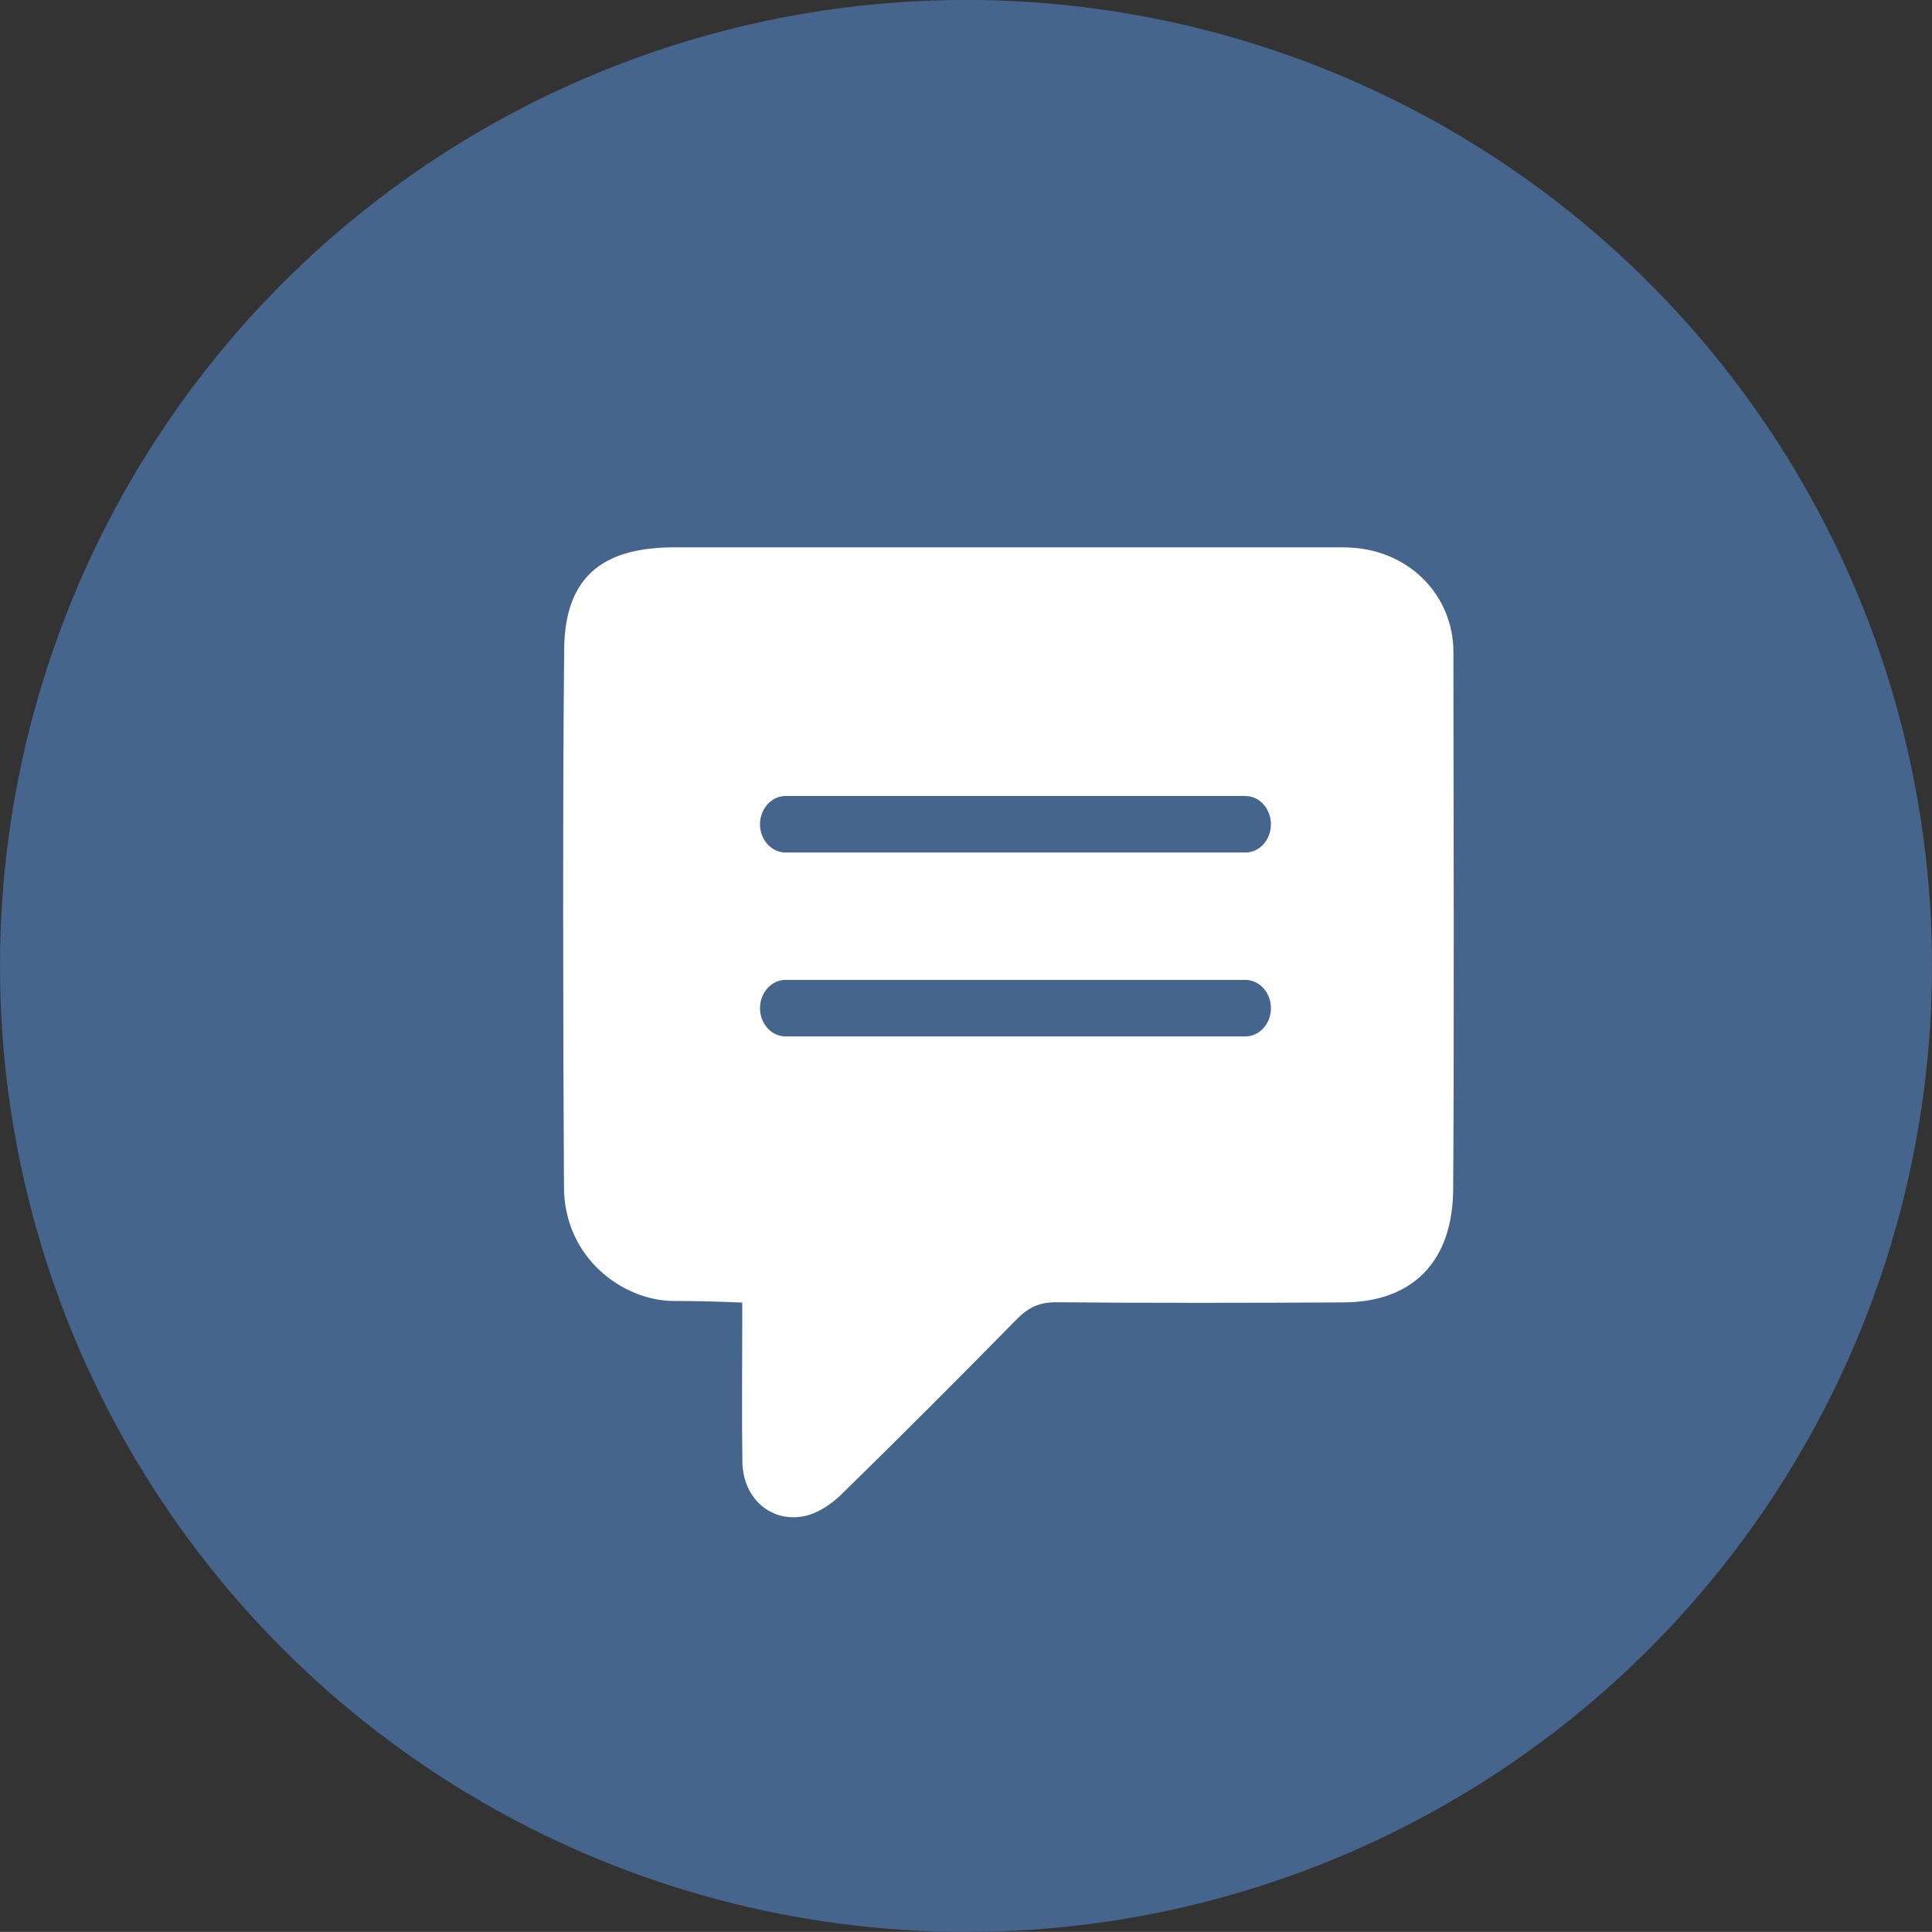 <?xml version="1.0" encoding="utf-8"?>
<!-- Generator: Adobe Illustrator 16.0.0, SVG Export Plug-In . SVG Version: 6.00 Build 0)  -->
<!DOCTYPE svg PUBLIC "-//W3C//DTD SVG 1.1//EN" "http://www.w3.org/Graphics/SVG/1.1/DTD/svg11.dtd">
<svg version="1.1" id="Layer_1" xmlns="http://www.w3.org/2000/svg" xmlns:xlink="http://www.w3.org/1999/xlink" x="0px" y="0px"
	 width="85.083px" height="85.079px" viewBox="0 0 85.083 85.079" enable-background="new 0 0 85.083 85.079" xml:space="preserve">
<rect x="0" y="0" width="85.083" height="85.079" fill="#333333" stroke="none"/>
<g>
	<circle fill="#45658D" cx="42.541" cy="42.539" r="42.541"/>
	<path fill="#00A3E0" d="M28.865,38.454c-1.158,0-2.313,0-3.475,0c0.262-0.789,0.523-1.559,0.777-2.326
		c0.152-0.454,0.311-0.903,0.447-1.362c0.05-0.161,0.125-0.224,0.295-0.22c0.653,0.005,1.305,0.005,1.956,0.005
		c0.65,0,1.303,0,1.953-0.005c0.174-0.003,0.248,0.06,0.297,0.22c0.14,0.459,0.297,0.908,0.447,1.362
		c0.259,0.767,0.517,1.537,0.779,2.326C31.177,38.454,30.02,38.454,28.865,38.454z"/>
	<path fill="#FFFFFF" d="M59.152,24.105c2.906,0,4.854,2.147,4.854,4.598c0.008,6.157,0.037,17.452-0.01,23.609
		c0,3.246-1.781,5.045-4.869,5.045c-3.881,0.022-8.725,0.031-12.611-0.007c-0.73-0.006-1.219,0.223-1.723,0.73
		c-2.552,2.601-5.131,5.18-7.739,7.732c-0.433,0.421-1.013,0.818-1.589,0.947c-1.495,0.332-2.742-0.764-2.77-2.361
		c-0.031-2.007-0.007-4.016-0.007-6.023c0-0.289,0-0.635,0-1.01c-0.975-0.046-2.075-0.072-3.014-0.072
		c-2.202,0-4.837-1.865-4.837-5.041C24.799,45.915,24.776,35,24.846,28.658c0-3.528,2.01-4.554,4.871-4.554
		C39.767,24.105,49.108,24.105,59.152,24.105z"/>
	<g>
		<path fill="#45658D" d="M55.971,44.4c0,0.681-0.5,1.243-1.131,1.243H34.6c-0.628,0-1.131-0.563-1.131-1.243l0,0
			c0-0.685,0.503-1.247,1.131-1.247h20.238C55.471,43.153,55.971,43.715,55.971,44.4L55.971,44.4z"/>
	</g>
	<g>
		<path fill="#45658D" d="M55.971,36.301c0,0.683-0.5,1.243-1.131,1.243H34.6c-0.628,0-1.131-0.561-1.131-1.243l0,0
			c0-0.68,0.503-1.247,1.131-1.247h20.238C55.471,35.054,55.971,35.622,55.971,36.301L55.971,36.301z"/>
	</g>
</g>
</svg>
